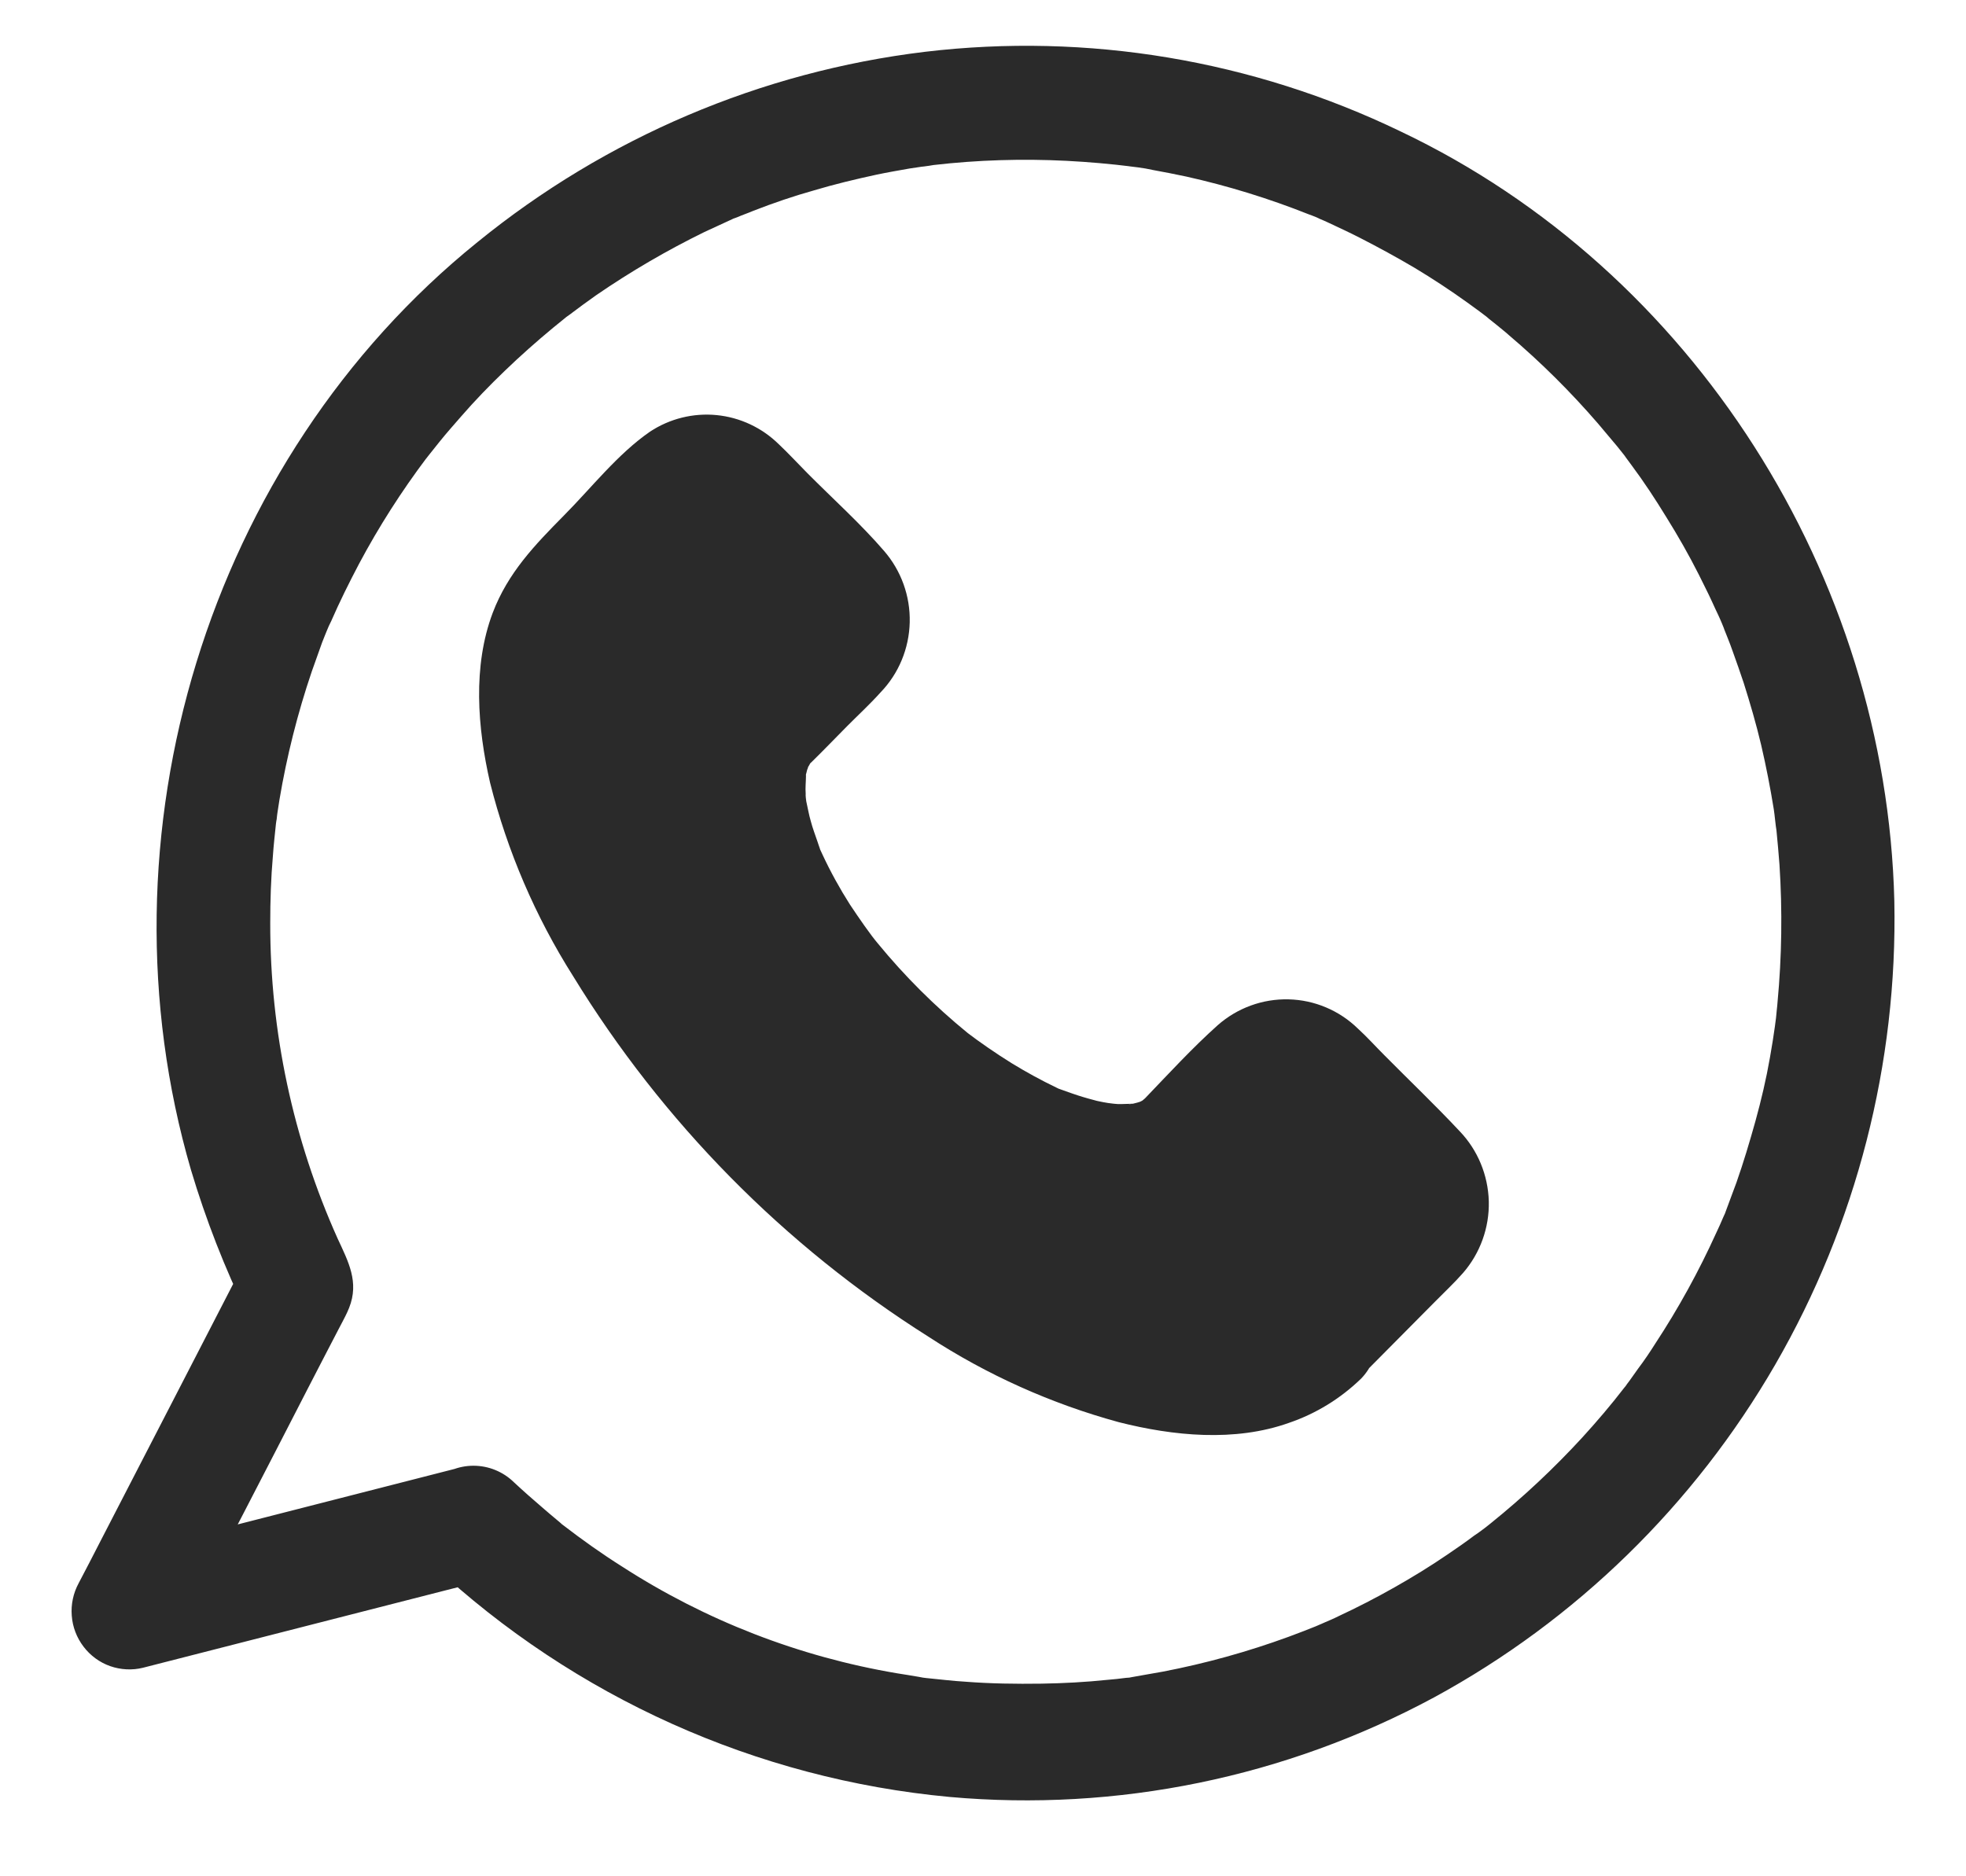 <svg viewBox="0 0 22 21" fill="none" xmlns="http://www.w3.org/2000/svg">
<g id="Group">
<path id="Vector" d="M14.767 14.961C13.688 16.05 10.946 15.047 8.645 12.724C6.343 10.401 5.349 7.633 6.428 6.545L7.545 5.418C7.591 5.37 7.646 5.333 7.707 5.307C7.768 5.282 7.833 5.269 7.899 5.269C7.965 5.269 8.03 5.282 8.091 5.307C8.151 5.333 8.207 5.37 8.253 5.418L9.395 6.571C9.442 6.618 9.479 6.673 9.504 6.735C9.53 6.796 9.543 6.862 9.543 6.928C9.543 6.995 9.53 7.061 9.504 7.122C9.479 7.183 9.442 7.239 9.395 7.286L8.619 8.069C8.018 8.676 8.546 10.212 9.825 11.508C11.104 12.803 12.661 13.362 13.262 12.755L14.033 11.971C14.079 11.924 14.134 11.886 14.195 11.861C14.256 11.835 14.321 11.822 14.387 11.822C14.453 11.822 14.518 11.835 14.579 11.861C14.64 11.886 14.695 11.924 14.741 11.971L15.884 13.124C15.93 13.171 15.968 13.226 15.993 13.288C16.018 13.349 16.031 13.415 16.031 13.482C16.031 13.548 16.018 13.614 15.993 13.675C15.968 13.736 15.93 13.792 15.884 13.839L14.767 14.961Z" fill="#2A2A2A"/>
<path id="Vector_2" d="M14.314 14.505C14.288 14.527 14.152 14.639 14.242 14.574C14.336 14.509 14.178 14.613 14.157 14.625C14.117 14.655 14.072 14.677 14.024 14.69C14.093 14.69 14.143 14.651 14.071 14.668C14.033 14.676 13.998 14.694 13.964 14.702C13.914 14.715 13.862 14.728 13.811 14.737C13.632 14.775 13.909 14.737 13.76 14.745C13.623 14.755 13.484 14.756 13.346 14.749C13.286 14.745 13.223 14.737 13.163 14.732C13.342 14.749 13.112 14.72 13.069 14.71C12.916 14.68 12.765 14.641 12.617 14.594C12.468 14.547 12.319 14.495 12.169 14.44C12.135 14.427 12.097 14.409 12.062 14.397C12.173 14.444 12.054 14.393 12.024 14.38C11.93 14.337 11.841 14.294 11.751 14.251C11.056 13.898 10.406 13.46 9.816 12.948C9.468 12.647 9.136 12.328 8.822 11.992C8.538 11.69 8.271 11.372 8.021 11.04C7.784 10.72 7.566 10.385 7.369 10.038C7.279 9.883 7.194 9.719 7.117 9.56C7.083 9.487 7.045 9.414 7.015 9.337C7.019 9.345 6.938 9.165 6.976 9.251C7.006 9.324 6.946 9.178 6.942 9.165C6.822 8.865 6.73 8.554 6.669 8.236C6.661 8.18 6.635 8.017 6.652 8.167C6.644 8.098 6.636 8.029 6.631 7.956C6.622 7.818 6.635 7.68 6.635 7.542C6.635 7.482 6.609 7.478 6.626 7.59C6.627 7.563 6.631 7.537 6.639 7.513C6.652 7.456 6.665 7.397 6.681 7.34C6.69 7.316 6.698 7.292 6.703 7.267C6.737 7.143 6.699 7.306 6.687 7.297C6.709 7.24 6.738 7.185 6.771 7.133C6.786 7.114 6.799 7.094 6.81 7.073C6.848 7 6.78 7.081 6.776 7.116C6.784 7.081 6.848 7.03 6.874 7.008L6.959 6.923L7.876 5.997C7.893 5.98 7.979 5.915 7.983 5.889C7.983 5.889 7.923 5.915 7.898 5.928C7.94 5.911 8 5.924 7.89 5.924C7.821 5.911 7.809 5.907 7.855 5.92C7.898 5.932 7.89 5.928 7.83 5.911C7.825 5.889 7.779 5.864 7.846 5.937C7.906 6.002 7.975 6.067 8.034 6.126L8.536 6.634C8.647 6.769 8.769 6.892 8.903 7.004C8.903 7.004 8.925 7.03 8.929 7.03C8.907 7.034 8.886 6.944 8.886 6.939C8.903 6.973 8.899 7.051 8.89 6.931C8.886 6.888 8.933 6.823 8.886 6.922C8.882 6.931 8.916 6.823 8.929 6.832C8.916 6.842 8.905 6.853 8.895 6.866C8.732 7.008 8.587 7.176 8.438 7.327C8.328 7.438 8.208 7.546 8.106 7.666C7.878 7.937 7.745 8.275 7.726 8.63C7.662 9.332 7.978 10.067 8.332 10.652C8.822 11.452 9.462 12.147 10.216 12.7C11.192 13.432 12.766 14.159 13.784 13.127L14.274 12.632C14.33 12.575 14.389 12.524 14.441 12.463C14.453 12.453 14.464 12.442 14.475 12.429C14.479 12.446 14.39 12.472 14.385 12.472C14.47 12.433 14.397 12.45 14.346 12.464C14.338 12.464 14.325 12.459 14.316 12.459C14.305 12.449 14.292 12.441 14.278 12.433L14.304 12.459C14.351 12.518 14.404 12.571 14.461 12.618L14.952 13.113C15.092 13.255 15.225 13.402 15.37 13.535C15.425 13.586 15.416 13.604 15.382 13.518C15.352 13.445 15.378 13.648 15.378 13.484C15.378 13.441 15.421 13.38 15.374 13.476C15.386 13.445 15.425 13.394 15.408 13.394C15.382 13.394 15.323 13.48 15.306 13.497L15.08 13.725L14.559 14.251C14.489 14.333 14.4 14.419 14.314 14.505C14.196 14.627 14.131 14.79 14.132 14.96C14.133 15.129 14.2 15.292 14.319 15.412C14.438 15.532 14.599 15.6 14.767 15.601C14.935 15.602 15.097 15.536 15.217 15.417L16.062 14.565C16.164 14.461 16.275 14.358 16.373 14.246C16.564 14.025 16.667 13.74 16.66 13.446C16.652 13.153 16.537 12.873 16.335 12.662C16.062 12.37 15.772 12.094 15.491 11.81C15.392 11.711 15.299 11.607 15.196 11.513C14.987 11.309 14.71 11.192 14.419 11.185C14.129 11.178 13.846 11.281 13.627 11.474C13.342 11.729 13.078 12.017 12.813 12.293C12.792 12.315 12.703 12.374 12.792 12.319C12.89 12.254 12.779 12.323 12.766 12.327C12.681 12.362 12.822 12.331 12.817 12.31C12.758 12.334 12.696 12.351 12.633 12.362C12.629 12.353 12.808 12.353 12.68 12.353C12.638 12.353 12.595 12.357 12.552 12.357C12.522 12.358 12.492 12.357 12.462 12.353C12.45 12.353 12.305 12.331 12.406 12.349C12.517 12.366 12.355 12.336 12.346 12.336C12.312 12.328 12.278 12.324 12.248 12.314C12.163 12.292 12.078 12.267 11.993 12.237C11.959 12.225 11.92 12.211 11.886 12.199C11.712 12.134 11.993 12.255 11.822 12.173C11.651 12.091 11.485 12 11.323 11.901C11.149 11.794 10.939 11.647 10.829 11.562C10.461 11.262 10.124 10.926 9.823 10.559C9.742 10.464 9.614 10.279 9.511 10.124C9.397 9.945 9.294 9.758 9.204 9.565C9.187 9.53 9.17 9.492 9.157 9.457C9.204 9.569 9.157 9.453 9.149 9.423C9.123 9.346 9.093 9.268 9.073 9.191C9.051 9.118 9.039 9.04 9.022 8.967C9.014 8.924 9.009 8.813 9.022 8.971C9.018 8.924 9.014 8.881 9.014 8.834C9.014 8.769 9.022 8.704 9.018 8.64C9.014 8.559 8.967 8.791 9.018 8.67C9.026 8.648 9.03 8.614 9.04 8.597C9.078 8.429 8.989 8.683 9.056 8.563C9.124 8.443 8.954 8.654 9.078 8.533C9.215 8.399 9.347 8.261 9.479 8.128C9.602 8.004 9.734 7.883 9.854 7.749C10.057 7.539 10.173 7.258 10.18 6.965C10.187 6.671 10.084 6.386 9.892 6.165C9.628 5.859 9.321 5.584 9.035 5.296C8.929 5.189 8.826 5.077 8.716 4.973C8.527 4.787 8.282 4.672 8.02 4.646C7.757 4.62 7.494 4.686 7.274 4.831C6.912 5.081 6.618 5.46 6.311 5.769C5.983 6.101 5.684 6.411 5.514 6.858C5.288 7.457 5.343 8.145 5.484 8.76C5.677 9.527 5.991 10.258 6.413 10.925C7.415 12.56 8.775 13.941 10.39 14.961C11.046 15.389 11.764 15.711 12.518 15.917C13.128 16.072 13.819 16.141 14.424 15.925C14.726 15.822 15.001 15.653 15.231 15.43C15.348 15.309 15.415 15.145 15.415 14.974C15.415 14.804 15.348 14.64 15.231 14.518C15.11 14.396 14.947 14.326 14.775 14.323C14.604 14.321 14.439 14.386 14.315 14.505L14.314 14.505Z" fill="#2A2A2A"/>
<path id="Vector_3" d="M4.84 17.513C6.433 18.997 8.466 19.911 10.626 20.112C12.502 20.28 14.387 19.893 16.049 18.997C17.636 18.134 18.957 16.845 19.866 15.272C20.774 13.7 21.235 11.905 21.198 10.085C21.109 6.445 18.948 3.028 15.673 1.471C14.017 0.672 12.171 0.363 10.349 0.58C8.515 0.802 6.781 1.54 5.343 2.71C2.321 5.15 1.047 9.354 2.137 13.094C2.303 13.65 2.514 14.191 2.768 14.712V14.062C2.219 15.129 1.669 16.192 1.119 17.259C1.039 17.414 0.962 17.566 0.88 17.72C0.82 17.831 0.793 17.957 0.803 18.083C0.812 18.209 0.858 18.329 0.935 18.43C1.011 18.53 1.114 18.606 1.233 18.648C1.351 18.689 1.479 18.696 1.6 18.666C2.726 18.377 3.853 18.089 4.981 17.801C5.138 17.762 5.301 17.719 5.458 17.68C5.618 17.632 5.754 17.522 5.835 17.374C5.916 17.226 5.936 17.052 5.892 16.889C5.847 16.726 5.741 16.587 5.596 16.501C5.452 16.416 5.28 16.392 5.117 16.433C3.991 16.721 2.864 17.009 1.737 17.298C1.579 17.336 1.417 17.379 1.26 17.418C1.499 17.732 1.742 18.051 1.98 18.364C2.479 17.418 2.969 16.467 3.46 15.511C3.57 15.3 3.677 15.089 3.788 14.878C3.814 14.831 3.839 14.779 3.864 14.732C3.88 14.701 3.894 14.669 3.907 14.637C4.021 14.349 3.898 14.121 3.778 13.862C3.28 12.752 3.022 11.548 3.024 10.329C3.024 10.08 3.032 9.826 3.054 9.576C3.062 9.456 3.076 9.339 3.088 9.219L3.101 9.128C3.101 9.137 3.088 9.232 3.097 9.154C3.105 9.085 3.118 9.016 3.127 8.952C3.209 8.464 3.33 7.983 3.489 7.515L3.604 7.192C3.625 7.141 3.646 7.084 3.668 7.033C3.694 6.964 3.664 7.046 3.659 7.055C3.673 7.02 3.689 6.985 3.706 6.952C3.8 6.736 3.907 6.521 4.018 6.31C4.239 5.895 4.493 5.498 4.776 5.122C4.819 5.062 4.768 5.131 4.764 5.139C4.78 5.117 4.798 5.096 4.814 5.075C4.848 5.032 4.883 4.989 4.921 4.941C4.997 4.846 5.078 4.756 5.16 4.661C5.313 4.485 5.476 4.316 5.646 4.153C5.82 3.985 6.004 3.822 6.191 3.667L6.324 3.559C6.38 3.512 6.311 3.568 6.307 3.572C6.329 3.555 6.35 3.537 6.375 3.521C6.473 3.447 6.572 3.374 6.67 3.305C7.057 3.039 7.463 2.802 7.884 2.596C7.987 2.549 8.089 2.501 8.192 2.454C8.302 2.402 8.132 2.476 8.248 2.432C8.307 2.406 8.371 2.385 8.431 2.359C8.652 2.273 8.879 2.195 9.108 2.131C9.338 2.062 9.573 2.006 9.808 1.955C9.931 1.929 10.055 1.908 10.178 1.886C10.238 1.877 10.293 1.869 10.353 1.86C10.234 1.877 10.404 1.856 10.447 1.847C10.941 1.79 11.438 1.775 11.935 1.8C12.182 1.813 12.425 1.834 12.673 1.865C12.562 1.852 12.694 1.869 12.732 1.873C12.792 1.881 12.847 1.89 12.903 1.903C13.026 1.925 13.15 1.95 13.274 1.976C13.74 2.08 14.198 2.221 14.643 2.398C14.669 2.406 14.806 2.462 14.75 2.441C14.694 2.419 14.831 2.475 14.856 2.488C14.975 2.544 15.095 2.599 15.214 2.66C15.423 2.767 15.629 2.879 15.832 2.999C16.033 3.12 16.229 3.249 16.421 3.387C16.467 3.421 16.511 3.452 16.557 3.486C16.579 3.503 16.694 3.589 16.647 3.555C16.601 3.52 16.715 3.611 16.737 3.628C16.788 3.671 16.84 3.71 16.886 3.752C17.242 4.054 17.574 4.384 17.88 4.738C17.952 4.823 18.024 4.91 18.097 4.996C18.131 5.038 18.165 5.081 18.203 5.129C18.131 5.038 18.233 5.172 18.254 5.202C18.395 5.391 18.523 5.586 18.646 5.787C18.775 5.994 18.898 6.209 19.009 6.429C19.059 6.532 19.111 6.631 19.158 6.734C19.183 6.786 19.204 6.838 19.23 6.889C19.243 6.915 19.252 6.94 19.264 6.966C19.268 6.979 19.315 7.086 19.286 7.022C19.264 6.966 19.32 7.108 19.329 7.13C19.35 7.181 19.371 7.238 19.389 7.289C19.431 7.405 19.473 7.526 19.512 7.642C19.584 7.87 19.652 8.102 19.708 8.339C19.763 8.575 19.81 8.816 19.849 9.057C19.853 9.096 19.874 9.233 19.857 9.118C19.865 9.178 19.869 9.234 19.879 9.294C19.891 9.423 19.904 9.552 19.913 9.681C19.946 10.193 19.939 10.707 19.891 11.217C19.887 11.278 19.878 11.334 19.874 11.393C19.87 11.436 19.849 11.569 19.866 11.458C19.849 11.583 19.828 11.712 19.806 11.837C19.764 12.078 19.708 12.315 19.644 12.547C19.579 12.78 19.511 13.008 19.431 13.236C19.392 13.343 19.35 13.451 19.311 13.559C19.303 13.585 19.29 13.61 19.277 13.64C19.282 13.632 19.316 13.549 19.286 13.618C19.26 13.678 19.235 13.738 19.205 13.799C19.01 14.229 18.782 14.644 18.523 15.038C18.463 15.133 18.4 15.227 18.331 15.318C18.297 15.365 18.267 15.409 18.233 15.456C18.217 15.478 18.199 15.499 18.183 15.525C18.123 15.602 18.243 15.452 18.178 15.529C18.029 15.723 17.871 15.908 17.706 16.089C17.389 16.434 17.047 16.755 16.682 17.049C16.66 17.066 16.64 17.083 16.618 17.1C16.626 17.096 16.694 17.04 16.635 17.087C16.588 17.122 16.545 17.156 16.498 17.186C16.4 17.26 16.302 17.328 16.2 17.397C16.004 17.531 15.808 17.651 15.603 17.767C15.398 17.883 15.189 17.991 14.976 18.09C14.925 18.116 14.874 18.137 14.823 18.159C14.789 18.176 14.665 18.224 14.767 18.185C14.652 18.232 14.537 18.276 14.421 18.319C13.962 18.487 13.49 18.618 13.01 18.71C12.895 18.732 12.78 18.749 12.665 18.771C12.541 18.793 12.729 18.767 12.601 18.779C12.532 18.788 12.464 18.796 12.396 18.801C12.148 18.827 11.901 18.84 11.654 18.844C11.368 18.848 11.083 18.844 10.801 18.822C10.66 18.814 10.52 18.796 10.383 18.783C10.307 18.775 10.366 18.783 10.379 18.783C10.345 18.78 10.31 18.774 10.277 18.767C10.196 18.754 10.119 18.74 10.038 18.728C8.942 18.543 7.895 18.137 6.959 17.532C6.734 17.39 6.516 17.235 6.303 17.071C6.243 17.028 6.291 17.059 6.303 17.071L6.227 17.007C6.176 16.964 6.124 16.921 6.074 16.877C5.963 16.782 5.856 16.688 5.75 16.589C5.629 16.471 5.467 16.405 5.298 16.405C5.13 16.405 4.968 16.471 4.846 16.589C4.607 16.839 4.585 17.275 4.841 17.511L4.84 17.513Z" fill="#2A2A2A"/>
</g>
</svg>
